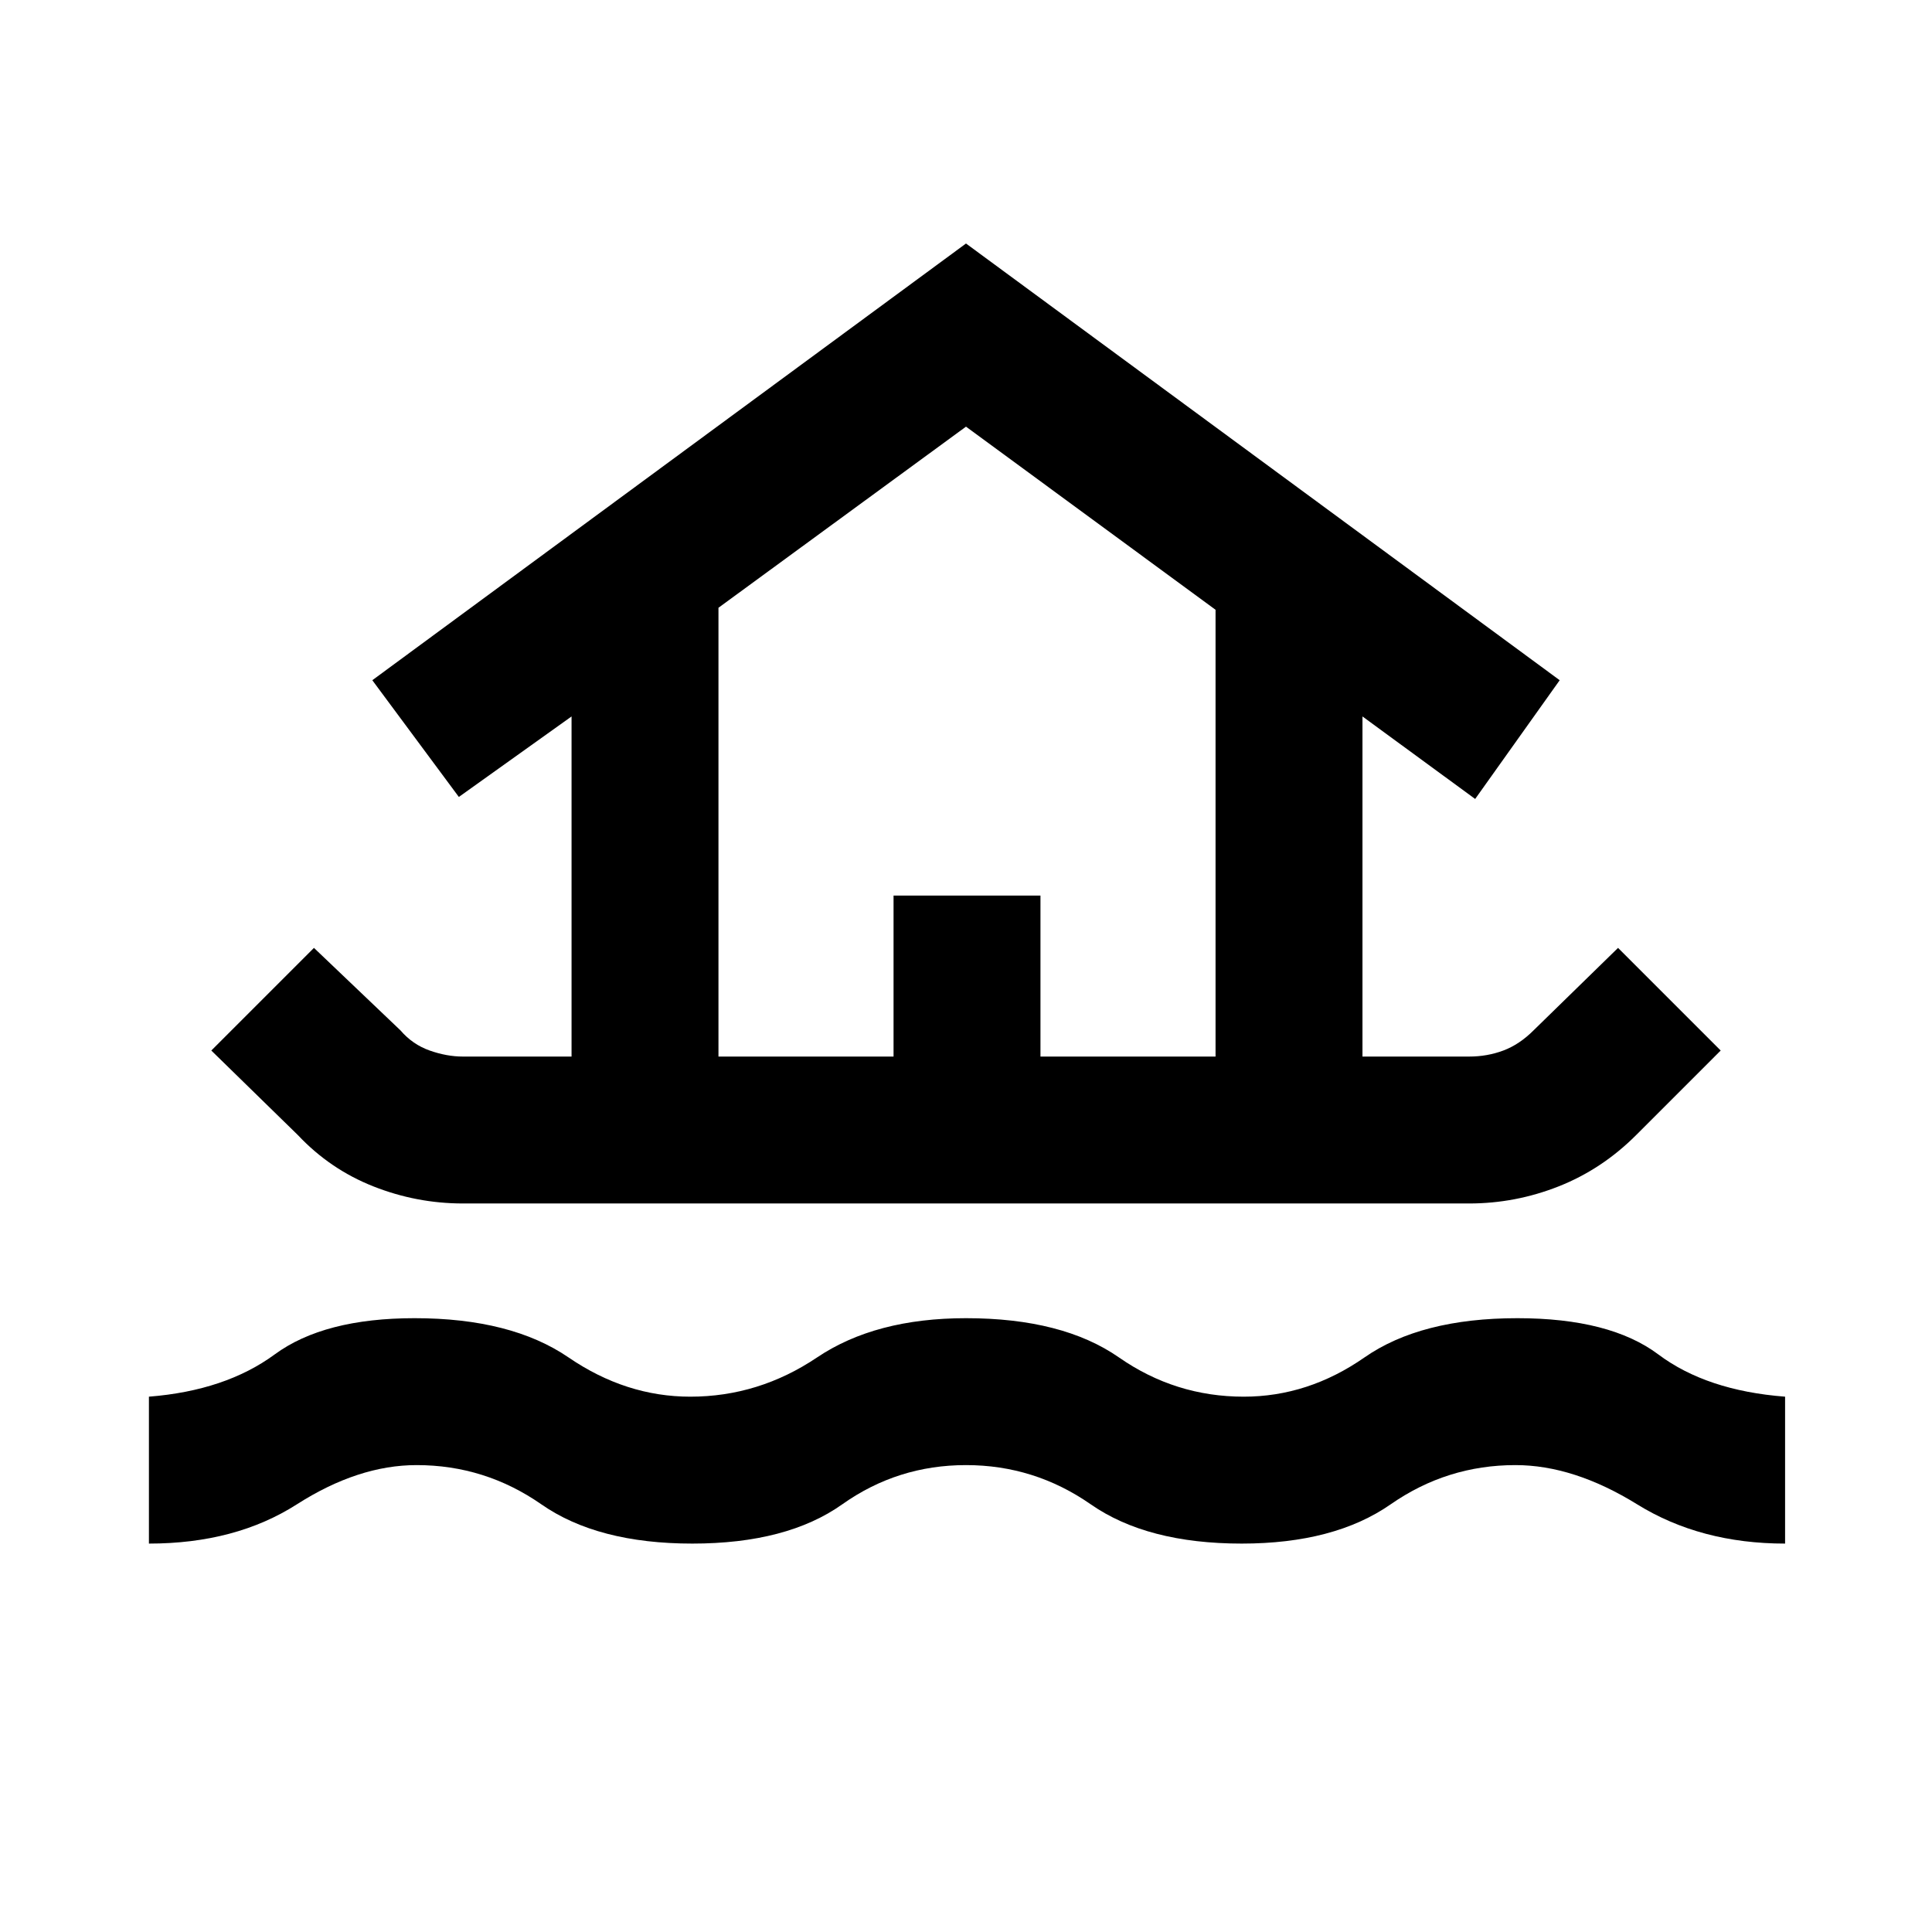 <?xml version="1.0" encoding="UTF-8"?> <svg xmlns="http://www.w3.org/2000/svg" height="48px" viewBox="0 -960 960 960" width="48px" fill="#000000"><path d="M74-193v-73q38-3 62.5-21t69.5-18q48 0 76.5 19.5T343-266q34 0 63-19.5t74-19.5q48 0 76 19.5t62 19.5q32 0 60-19.5t76-19.5q46 0 70 18t63 21v73q-42 0-73.5-19.5T753-232q-34 0-62 19.5T617-193q-47 0-75-19.5T480-232q-34 0-61.5 19.5T344-193q-47 0-75-19.5T207-232q-29 0-59.5 19.5T74-193Zm156-169q-23 0-44.5-8.5T148-396l-43-42 51-51 43 41q6 7 14.5 10t16.5 3h54v-169l-56 40-43-58 295-217 295 217-42 59-56-41v169h53q9 0 17-3t15-10l42-41 51 51-42 42q-17 17-38.5 25.5T730-362H230Zm127-73h87v-80h73v80h87v-222l-124-91-123 90v223Zm0 0h247-247Z"></path></svg> 